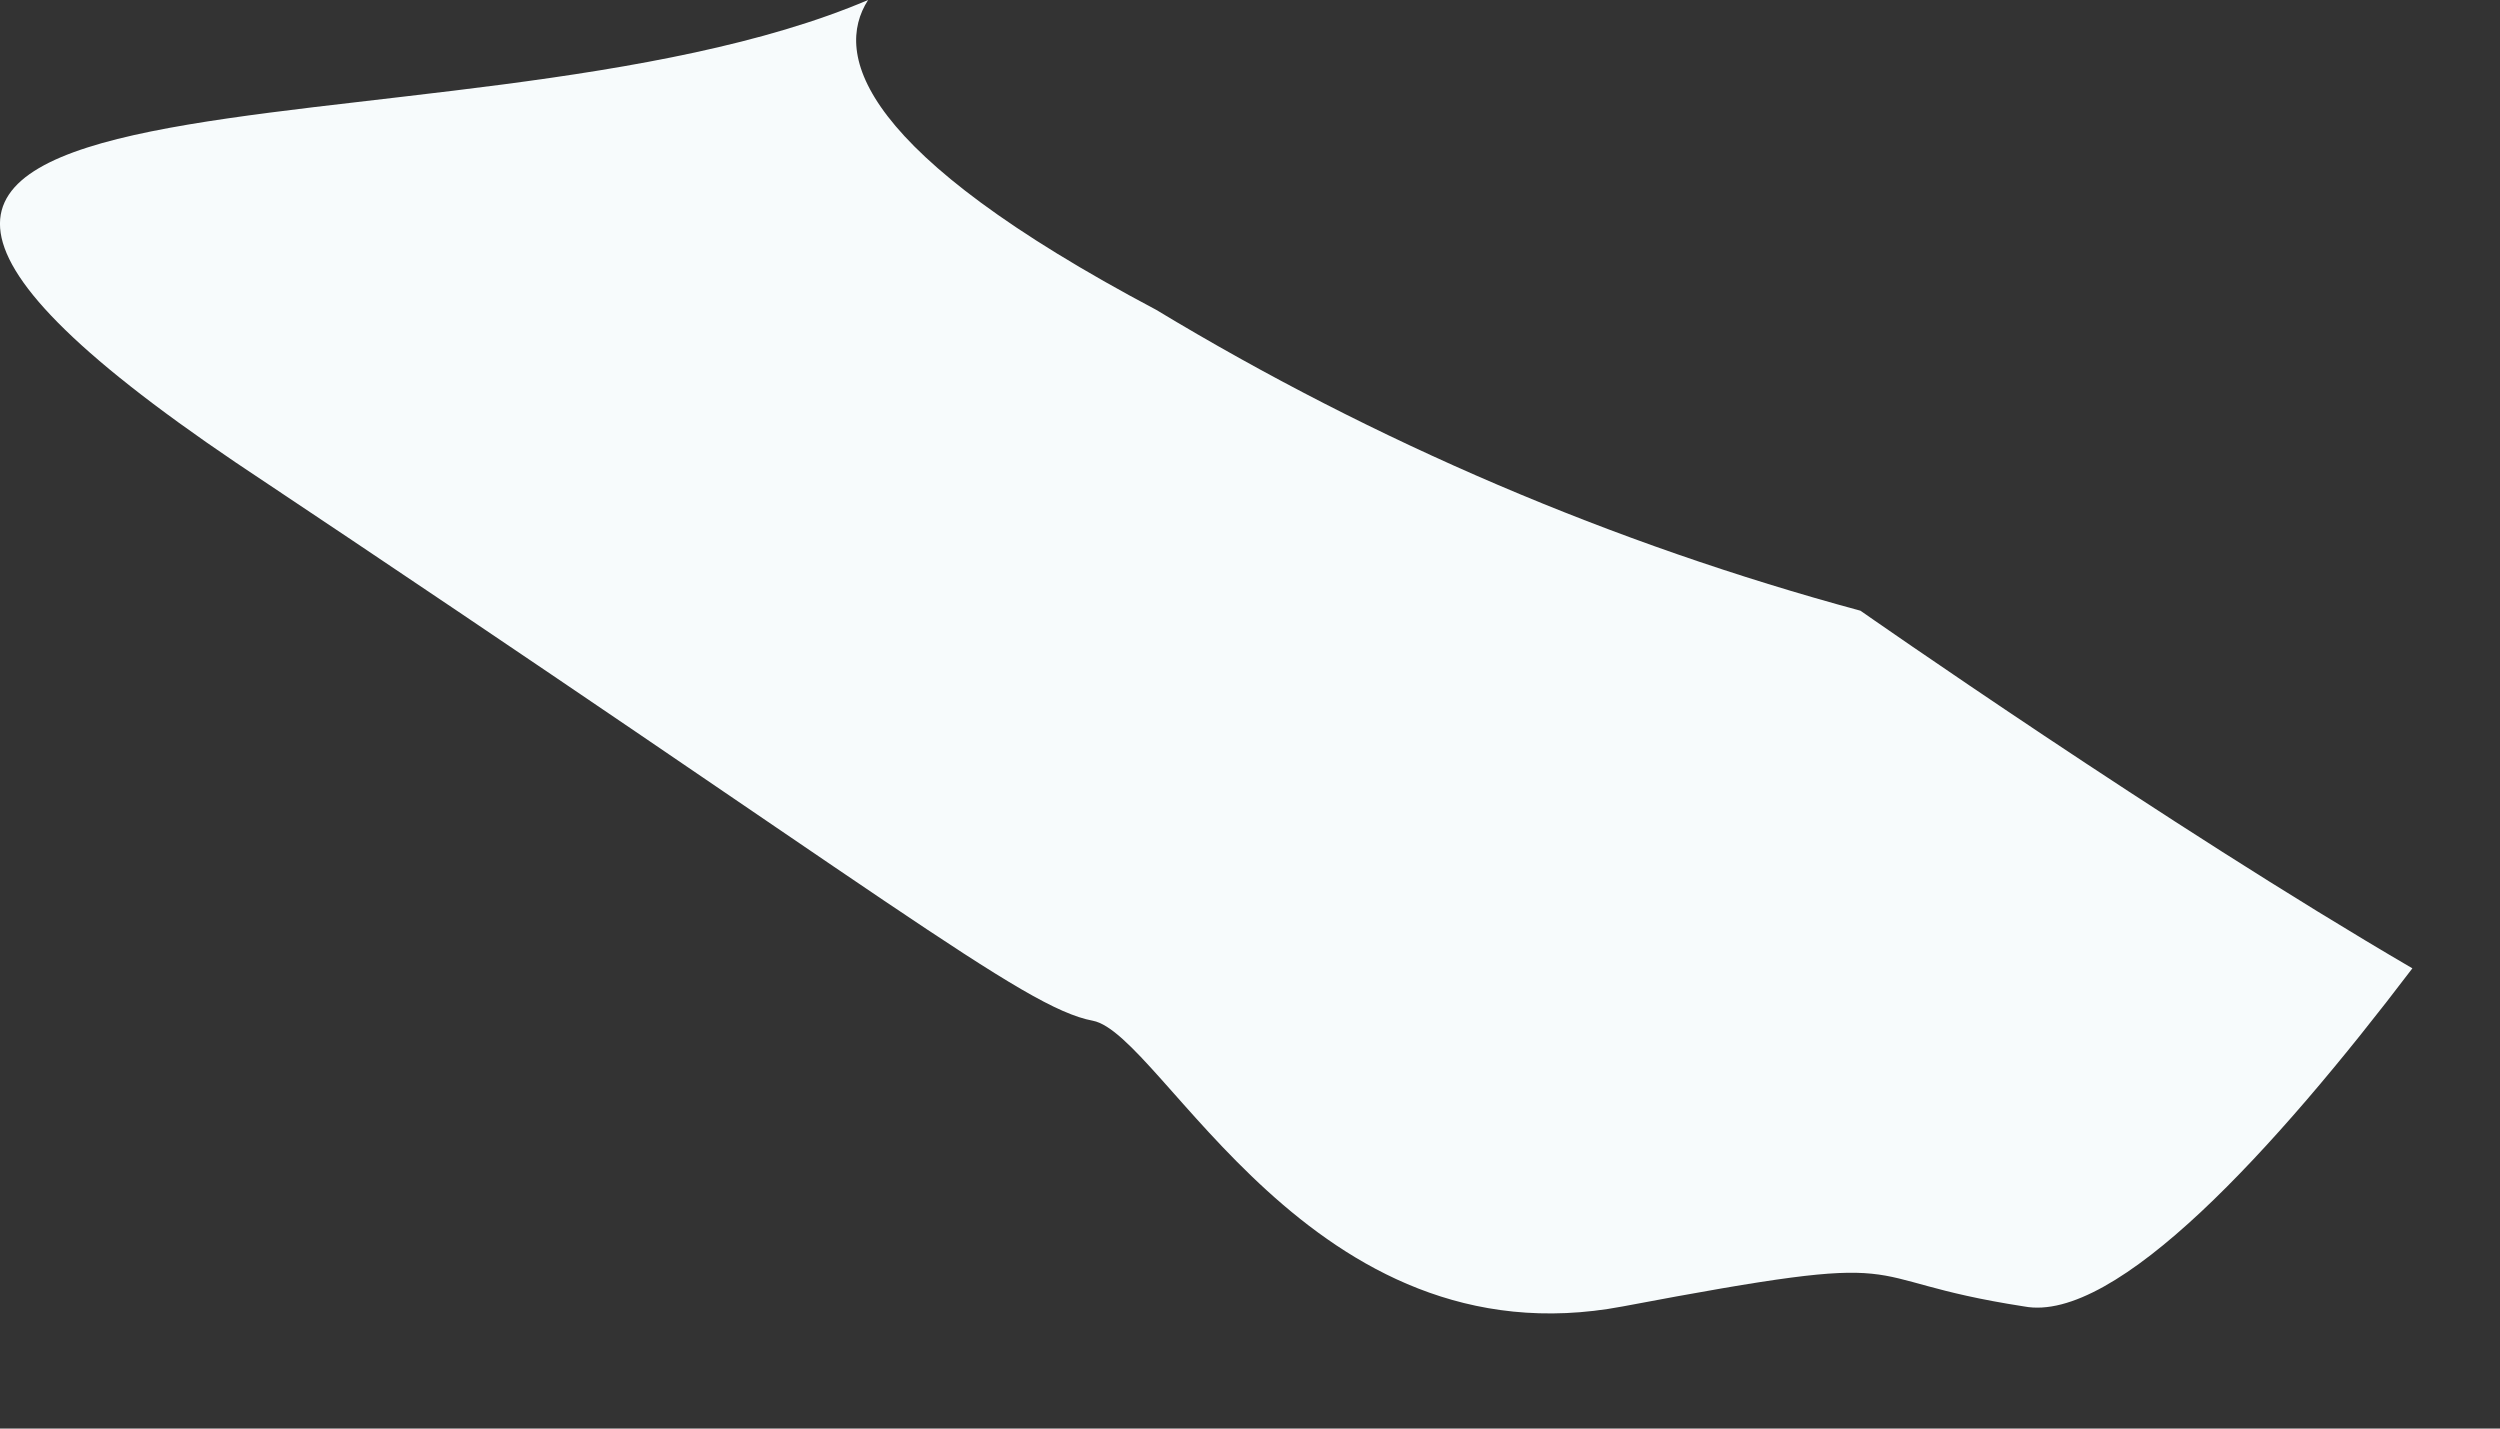 <?xml version="1.0" encoding="utf-8"?>
<svg xmlns="http://www.w3.org/2000/svg" fill="none" height="100%" overflow="visible" preserveAspectRatio="none" style="display: block;" viewBox="0 0 21 12" width="100%">
<rect x="0" y="0" width="21" height="12" fill="#333333" stroke="none"/>
<path d="M1.979 3.884C7.476 7.548 8.593 8.464 9.179 8.574C9.766 8.684 11.011 11.469 13.631 10.974C16.251 10.479 15.463 10.736 17.002 10.974C17.772 11.121 19.109 9.655 20.264 8.134C18.193 6.925 15.628 5.13 15.628 5.13C13.548 4.567 11.556 3.716 9.711 2.602C7.219 1.282 6.999 0.458 7.292 0C3.812 1.484 -3.517 0.165 1.979 3.884Z" fill="#F7FBFC" id="Vector"/>
</svg>